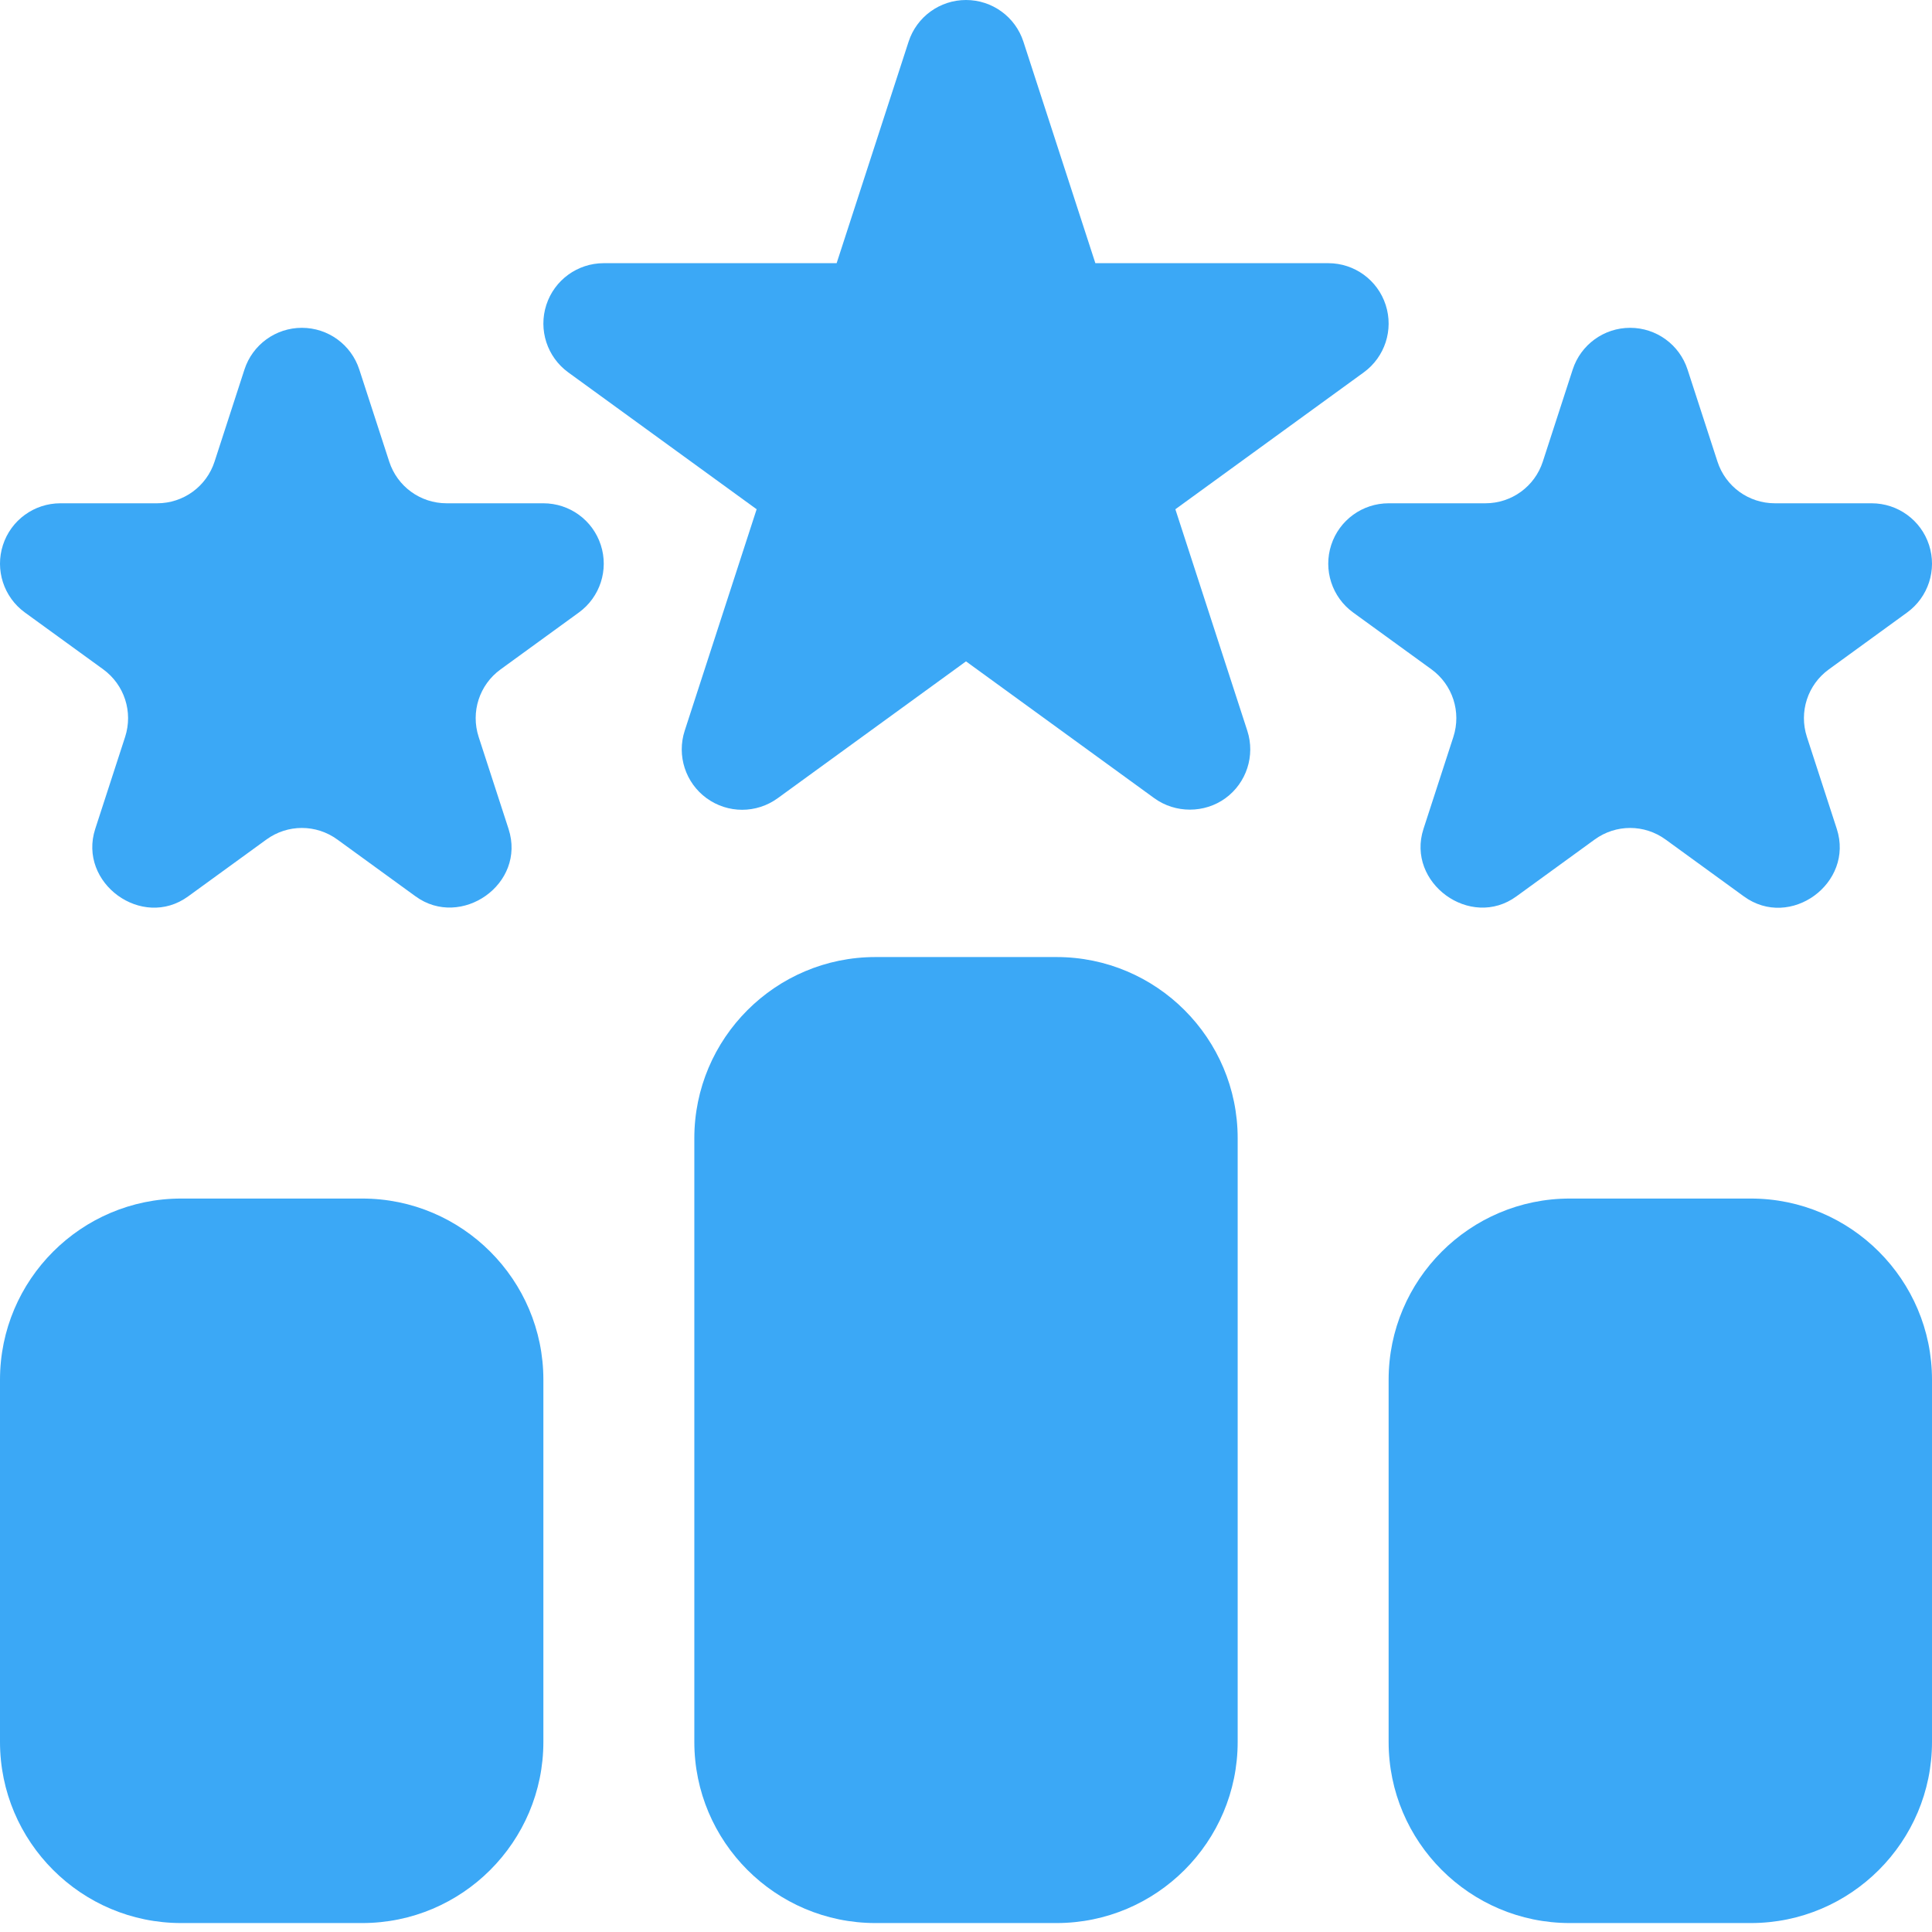<svg width="68" height="68" viewBox="0 0 68 68" fill="none" xmlns="http://www.w3.org/2000/svg">
<path d="M41.369 17.924L47.999 13.107C48.744 12.565 49.056 11.607 48.771 10.731C48.487 9.855 47.671 9.263 46.75 9.263H38.553L36.021 1.468C35.737 0.592 34.922 0 34 0C33.079 0 32.263 0.592 31.979 1.468L29.447 9.263H21.25C20.329 9.263 19.513 9.855 19.229 10.731C18.945 11.607 19.256 12.565 20.001 13.107L26.631 17.924L24.099 25.72C23.815 26.595 24.127 27.555 24.872 28.096C25.619 28.637 26.623 28.637 27.37 28.096L34 23.278L40.63 28.096C41.369 28.631 42.393 28.63 43.129 28.096C43.874 27.555 44.185 26.595 43.901 25.72L41.369 17.924Z" fill="#3BA8F6"/>
<path d="M19.125 17.714H15.72C14.796 17.714 13.983 17.123 13.699 16.246L12.646 13.006C12.362 12.131 11.547 11.538 10.625 11.538C9.704 11.538 8.888 12.131 8.604 13.006L7.552 16.246C7.268 17.123 6.454 17.714 5.531 17.714H2.125C1.204 17.714 0.388 18.306 0.104 19.182C-0.18 20.058 0.131 21.017 0.876 21.558L3.632 23.558C4.379 24.102 4.688 25.058 4.404 25.936C4.404 25.936 3.355 29.163 3.352 29.174C2.734 31.077 4.999 32.733 6.622 31.55L9.376 29.549C10.123 29.005 11.127 29.005 11.874 29.549C11.874 29.549 14.628 31.55 14.628 31.55C16.224 32.71 18.53 31.12 17.899 29.174L16.847 25.937C16.562 25.058 16.872 24.102 17.619 23.56L20.374 21.558C21.119 21.017 21.431 20.058 21.146 19.182C20.862 18.306 20.047 17.714 19.125 17.714Z" fill="#3BA8F6"/>
<path d="M51.154 25.936C51.154 25.936 50.106 29.162 50.102 29.174C49.484 31.075 51.755 32.729 53.372 31.55L56.126 29.549C56.873 29.005 57.877 29.005 58.624 29.549L61.378 31.55C63.009 32.739 65.269 31.085 64.649 29.174L63.597 25.937C63.312 25.058 63.621 24.102 64.369 23.56L67.124 21.558C67.869 21.017 68.181 20.058 67.896 19.182C67.612 18.306 66.796 17.714 65.875 17.714H62.47C61.546 17.714 60.733 17.123 60.449 16.246L59.396 13.006C59.112 12.131 58.297 11.538 57.375 11.538C56.454 11.538 55.638 12.131 55.354 13.006L54.302 16.246C54.018 17.123 53.204 17.714 52.281 17.714H48.875C47.954 17.714 47.138 18.306 46.854 19.182C46.57 20.058 46.881 21.017 47.626 21.558L50.382 23.558C51.129 24.102 51.438 25.058 51.154 25.936Z" fill="#3BA8F6"/>
<path d="M37.187 33.685H30.812C27.297 33.685 24.438 36.545 24.438 40.06V61.31C24.438 64.825 27.297 67.685 30.812 67.685H37.187C40.703 67.685 43.562 64.825 43.562 61.31V40.06C43.562 36.545 40.703 33.685 37.187 33.685Z" fill="#3BA8F6"/>
<path d="M61.625 42.185H55.25C51.735 42.185 48.875 45.045 48.875 48.56V61.31C48.875 64.825 51.735 67.685 55.25 67.685H61.625C65.14 67.685 68 64.825 68 61.31V48.56C68 45.045 65.14 42.185 61.625 42.185Z" fill="#3BA8F6"/>
<path d="M12.75 42.185H6.375C2.86 42.185 0 45.045 0 48.56V61.31C0 64.826 2.86 67.685 6.375 67.685H12.75C16.265 67.685 19.125 64.826 19.125 61.31V48.56C19.125 45.045 16.265 42.185 12.75 42.185Z" fill="#3BA8F6"/>
</svg>
